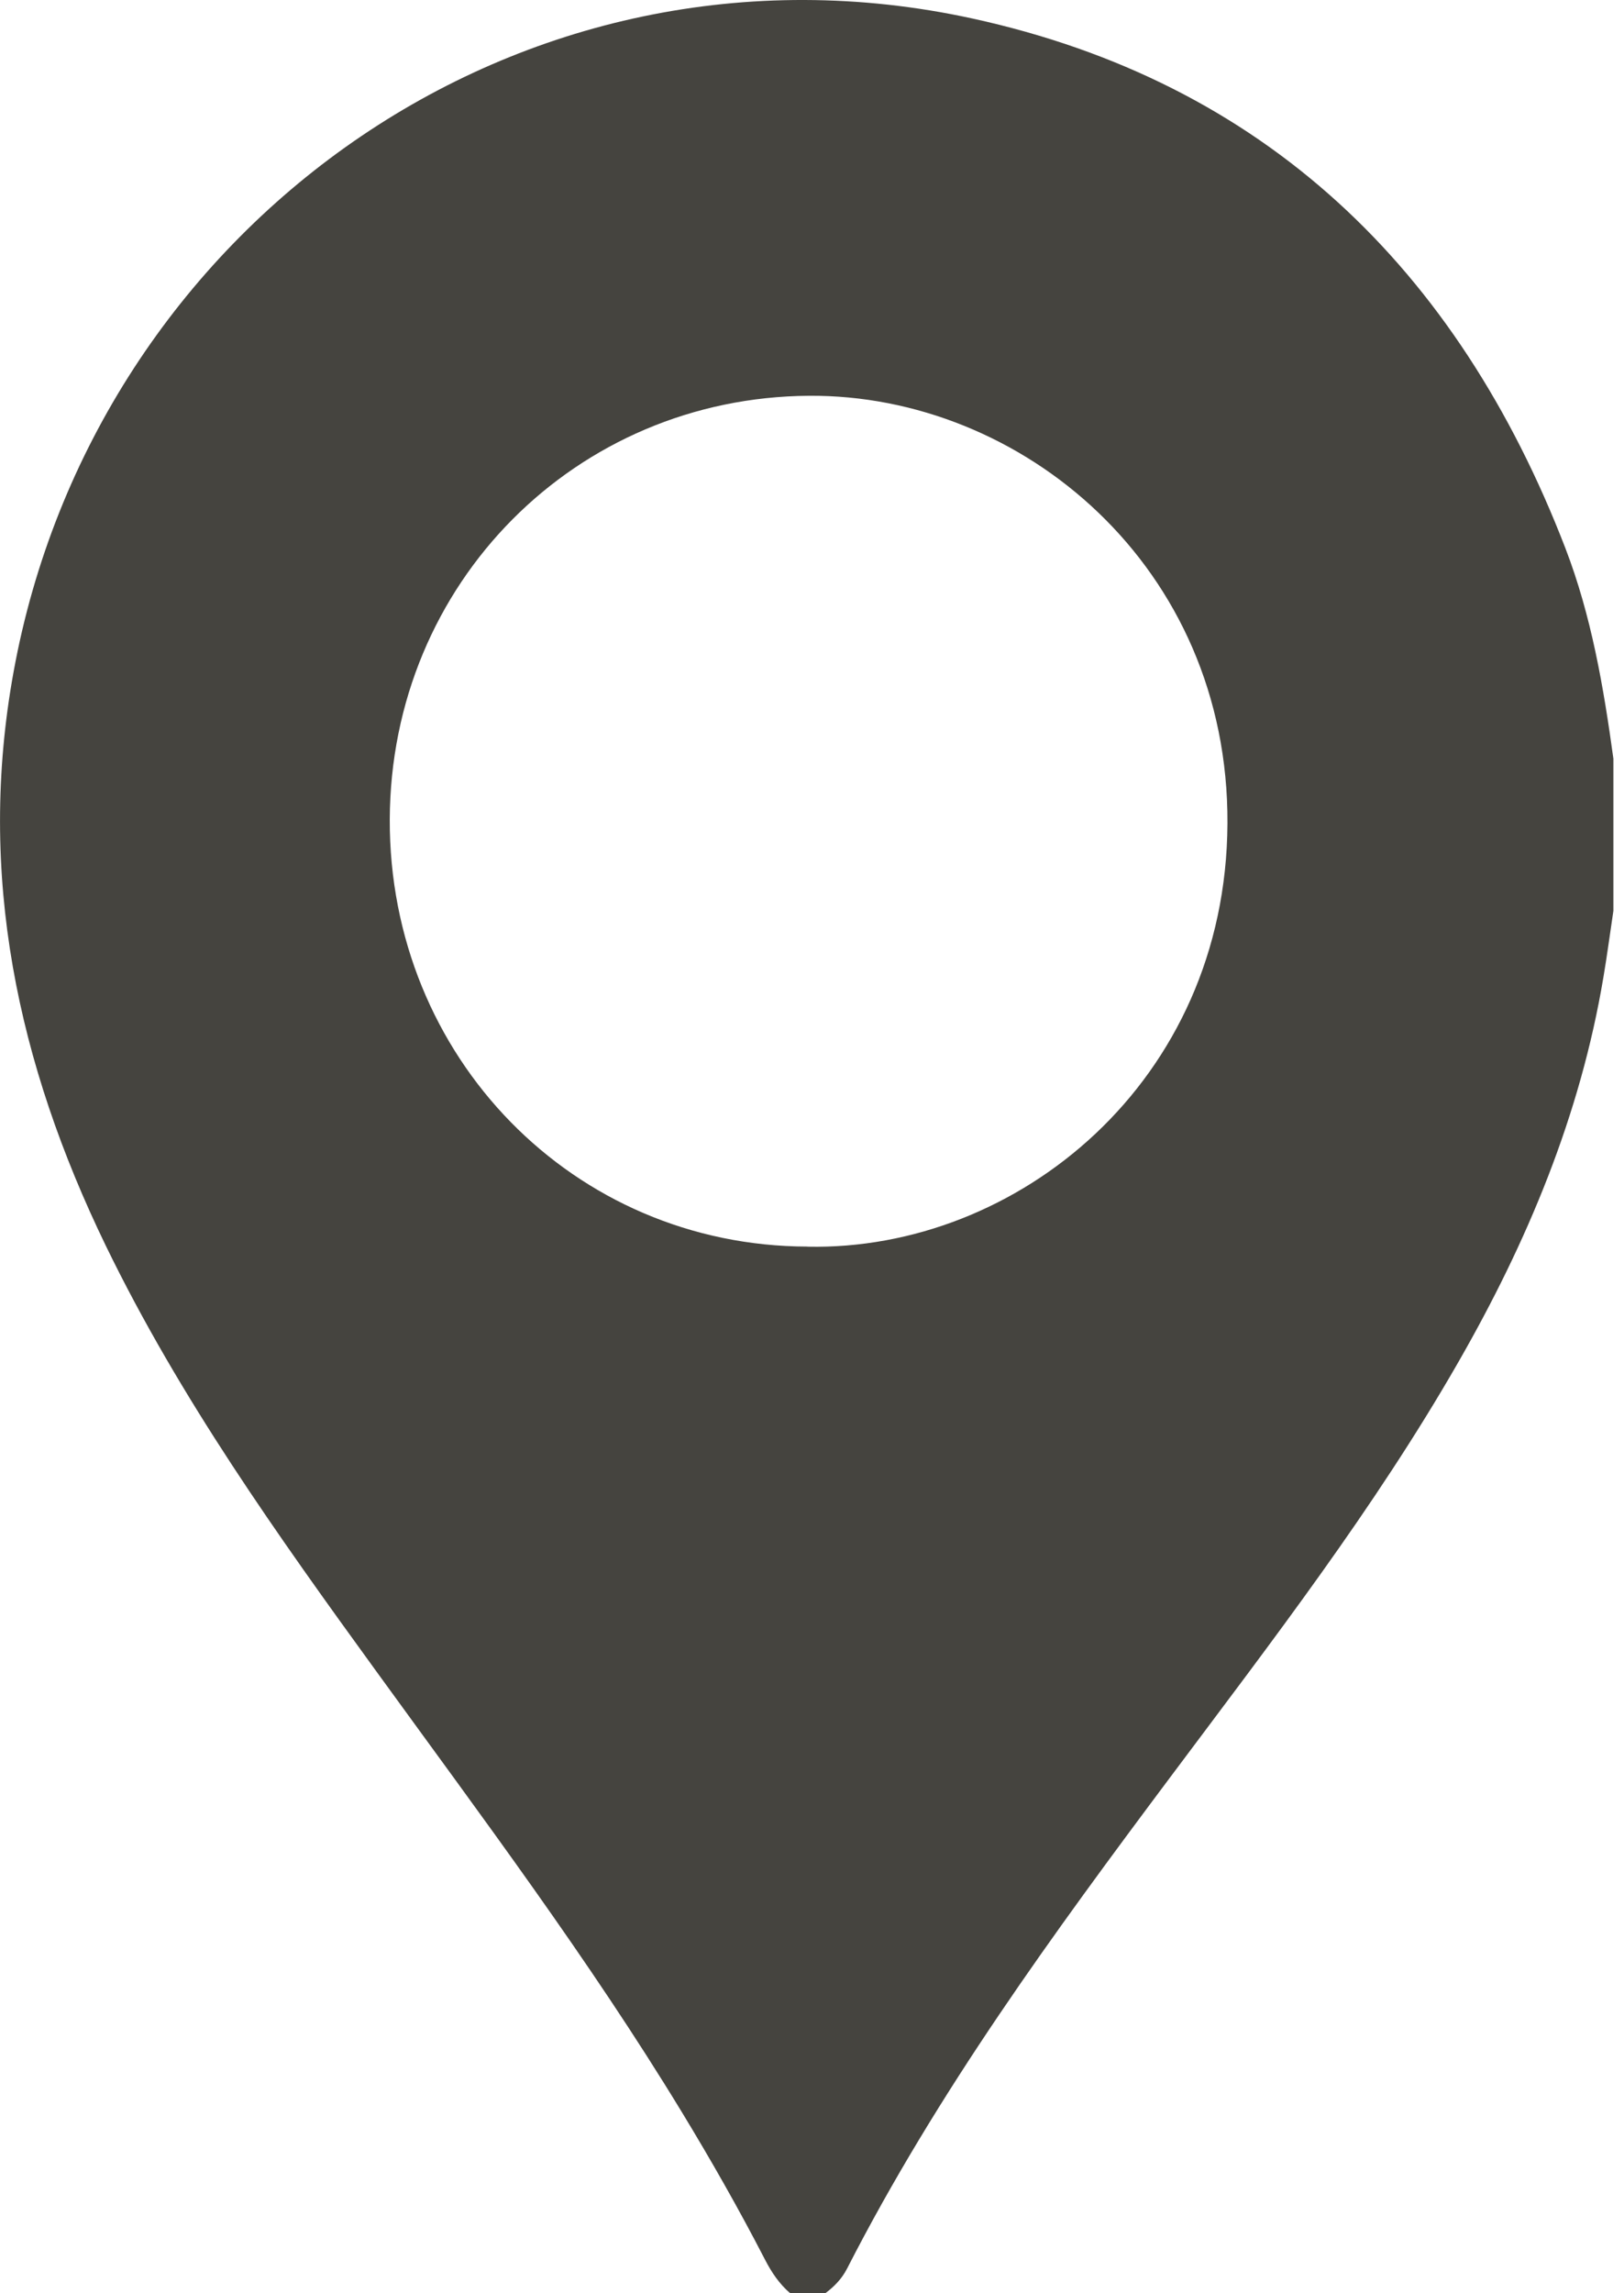 <svg xmlns="http://www.w3.org/2000/svg" fill="none" viewBox="0 0 17 24" height="24" width="17">
<path fill="#45443F" d="M8.639 23.999H8.271C8.158 23.902 8.077 23.782 8.008 23.648C7.737 23.123 7.445 22.61 7.138 22.105C6.164 20.503 5.04 19.009 3.942 17.495C2.907 16.069 1.884 14.635 1.108 13.038C0.185 11.135 -0.244 9.153 0.142 7.032C0.987 2.378 5.442 -0.838 10.176 0.193C13.229 0.858 15.255 2.804 16.386 5.736C16.659 6.445 16.786 7.19 16.889 7.94V9.532C16.854 9.763 16.824 9.995 16.785 10.224C16.543 11.673 15.987 13 15.262 14.262C14.386 15.788 13.315 17.175 12.266 18.578C11.03 20.23 9.813 21.893 8.867 23.742C8.812 23.849 8.732 23.931 8.639 24L8.639 23.999ZM8.453 13.047C10.643 13.093 12.836 11.325 12.849 8.617C12.862 5.927 10.693 4.127 8.469 4.142C6.03 4.158 4.089 6.101 4.08 8.576C4.072 11.064 6.005 13.041 8.453 13.046L8.453 13.047Z"></path>
</svg>
